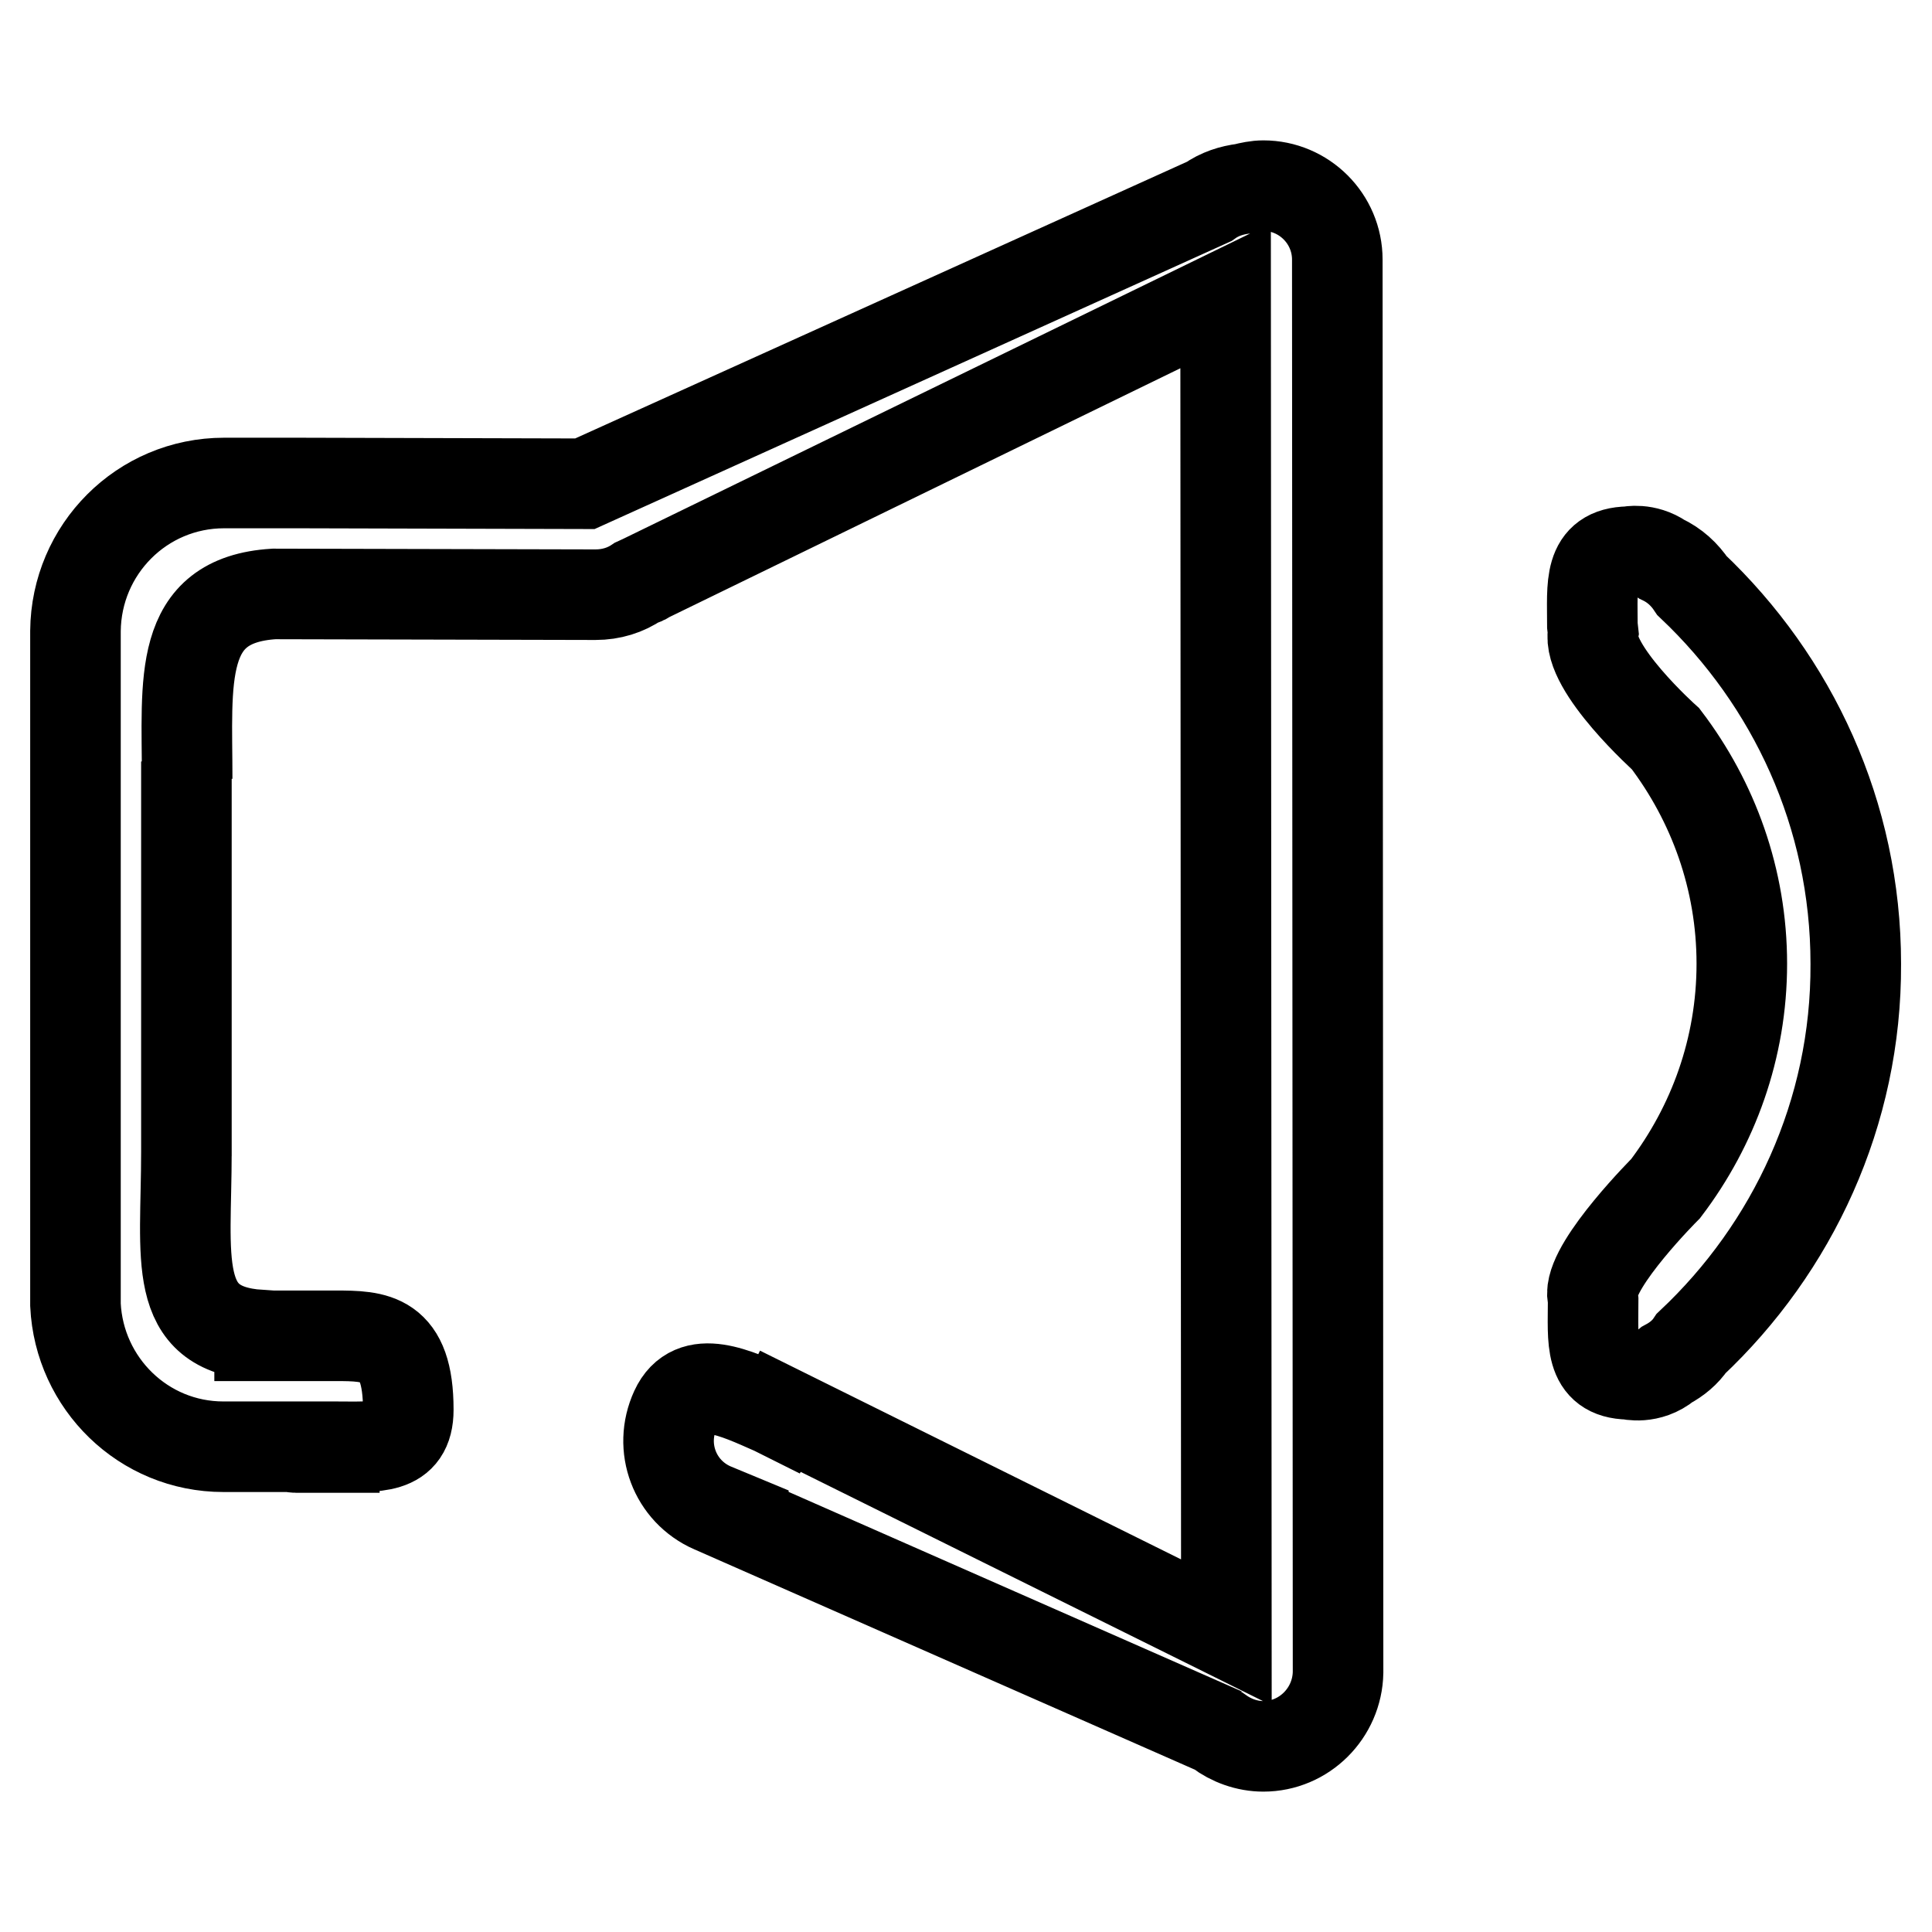<?xml version="1.0" encoding="utf-8"?>
<!-- Svg Vector Icons : http://www.onlinewebfonts.com/icon -->
<!DOCTYPE svg PUBLIC "-//W3C//DTD SVG 1.1//EN" "http://www.w3.org/Graphics/SVG/1.1/DTD/svg11.dtd">
<svg version="1.1" xmlns="http://www.w3.org/2000/svg" xmlns:xlink="http://www.w3.org/1999/xlink" x="0px" y="0px" viewBox="0 0 256 256" enable-background="new 0 0 256 256" xml:space="preserve">
<g> <path stroke-width="12" fill-opacity="0" stroke="#000000"  d="M224.1,178c-0.8,1.2-1.9,2.1-3.2,2.8c-2.4,2-5.1,1.3-5.1,1.3c-5.3-0.1-4.7-4.5-4.7-9.8l-0.1-0.9 c0-4.2,9.7-13.9,9.7-13.9c6.3-8.3,10.1-18.6,10.1-29.8s-3.8-21.5-10.1-29.8c0,0-10.5-9.4-9.6-14.1l-0.1-0.9c0-5.4-0.6-9.7,4.8-9.8 c0,0,2.2-0.5,4.4,1c1.7,0.8,3,2,4,3.5c13.3,12.6,21.7,30.3,21.7,50.1C246,147.5,237.5,165.4,224.1,178L224.1,178z M167.4,231.4 c-2.2,0-4.3-0.8-5.9-2c-0.1-0.1-0.2-0.1-0.3-0.2l-62.7-27.6l0-0.1l-4.1-1.7c-5-2.2-7.2-8-4.9-13s8-2.2,13,0l0.8,0.4l0.1-0.2 l59.1,29.3l-0.1-177.1L85.6,76.6c-0.3,0.3-0.7,0.3-1.1,0.5c-1.6,1.1-3.5,1.7-5.6,1.7l-42.6-0.1c-12.9,0.8-11.5,11.5-11.5,24.5 l-0.1-2.3l0,52.3l0-0.6c0,14.2-2.1,23.5,9.7,24.3v0.1l10,0c5.4,0,9.7,0.1,9.7,9.8c0,5.4-4.3,4.9-9.7,4.9l-0.1,0v0.1h-3.2l-1.9,0 c-0.3,0-0.6-0.1-0.9-0.1h-8.7c-10.6,0-19.1-8.4-19.6-18.8L10,83.6c0.1-10.8,8.8-19.6,19.7-19.6h9.8V64l38,0.1l82.7-37.4 c1.4-1,3-1.5,4.6-1.7c0.8-0.2,1.7-0.4,2.6-0.4c5.4,0,9.8,4.4,9.8,9.8l0.1,187.2C177.2,227,172.8,231.4,167.4,231.4L167.4,231.4z"/></g>
</svg>